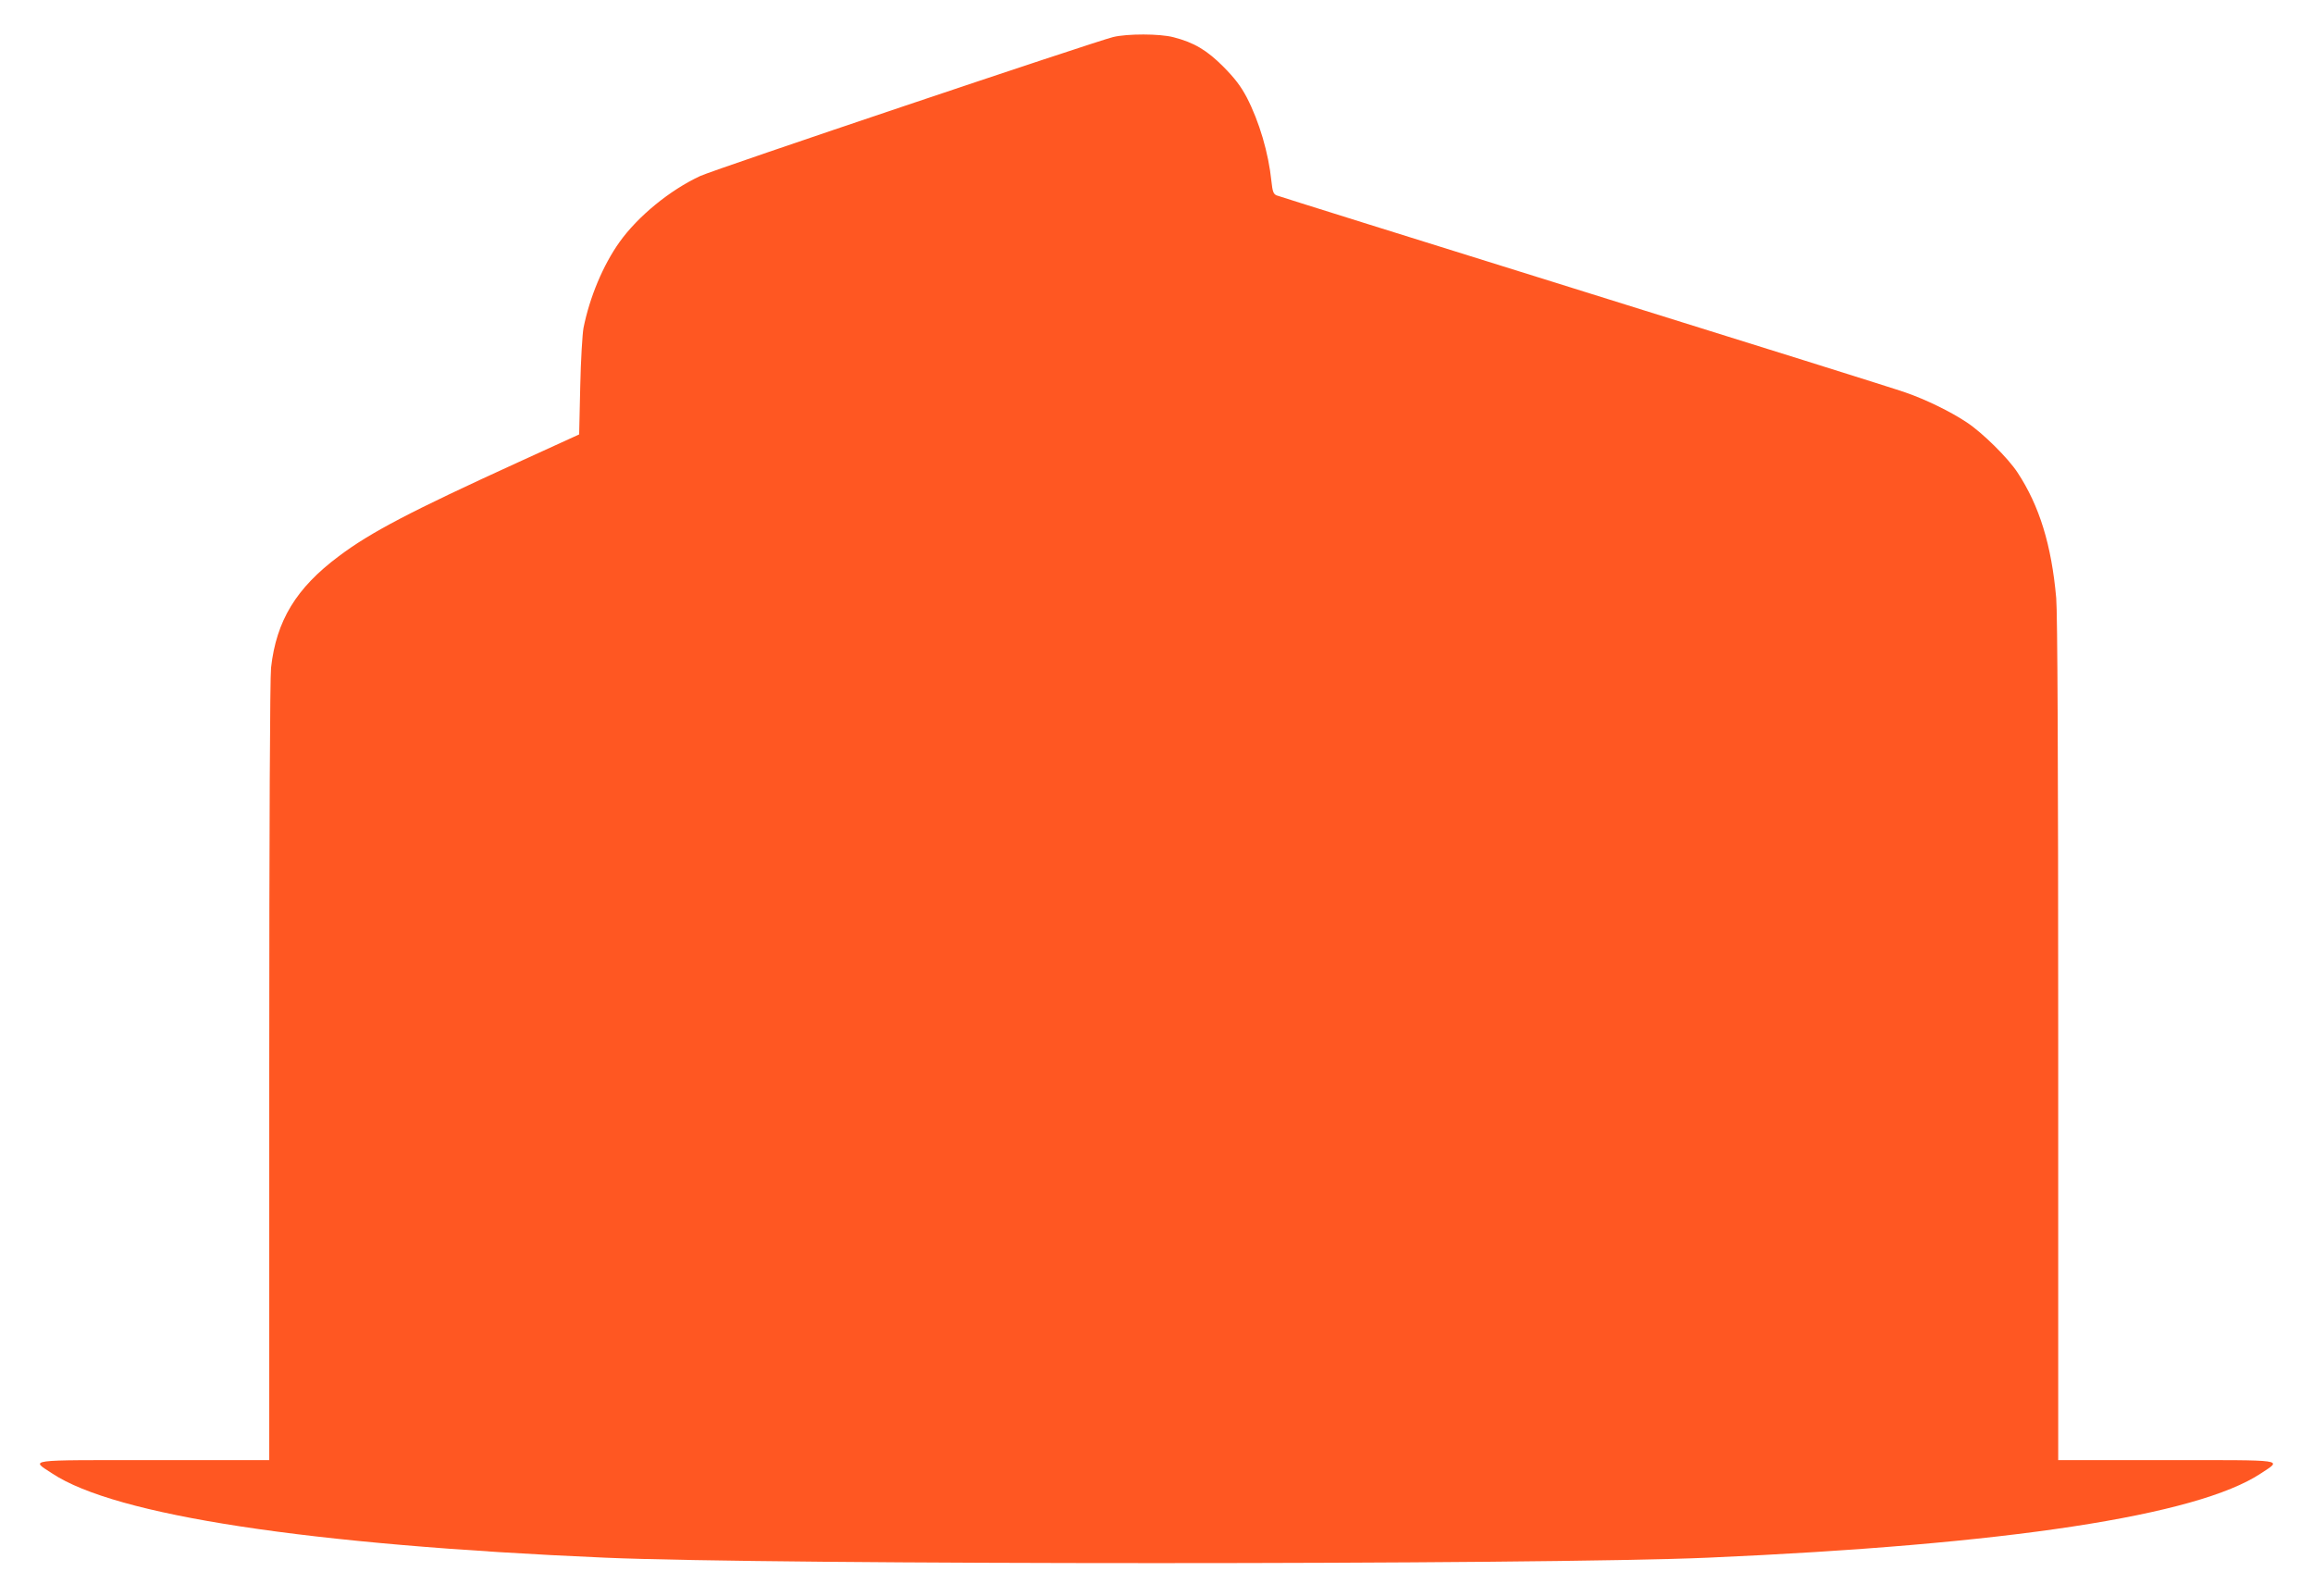 <?xml version="1.0" standalone="no"?>
<!DOCTYPE svg PUBLIC "-//W3C//DTD SVG 20010904//EN"
 "http://www.w3.org/TR/2001/REC-SVG-20010904/DTD/svg10.dtd">
<svg version="1.0" xmlns="http://www.w3.org/2000/svg"
 width="1280pt" height="883pt" viewBox="0 0 1280 883"
 preserveAspectRatio="xMidYMid meet">
<g transform="translate(0,883) scale(0.1,-0.1)"
fill="#ff5722" stroke="none">
<path d="M6160 8625 c-105 -26 -2208 -733 -2285 -769 -168 -78 -345 -223 -447
-366 -91 -128 -165 -305 -199 -475 -6 -33 -15 -179 -18 -324 l-6 -265 -335
-153 c-596 -272 -820 -389 -995 -521 -236 -176 -346 -357 -375 -617 -6 -57
-10 -870 -10 -2237 l0 -2148 -640 0 c-719 0 -681 5 -561 -74 350 -232 1415
-395 3061 -466 922 -40 5178 -40 6100 0 1654 72 2708 232 3061 466 119 79 153
74 -521 74 l-600 0 0 2328 c0 1537 -4 2366 -11 2442 -26 294 -93 511 -214 695
-53 81 -194 220 -280 277 -93 62 -230 128 -340 166 -49 18 -848 268 -1775 557
-927 289 -1694 529 -1706 534 -17 8 -22 21 -28 78 -16 156 -67 330 -137 465
-33 62 -65 104 -129 169 -92 92 -163 134 -276 163 -76 20 -256 20 -334 1z"/>
</g>
</svg>
